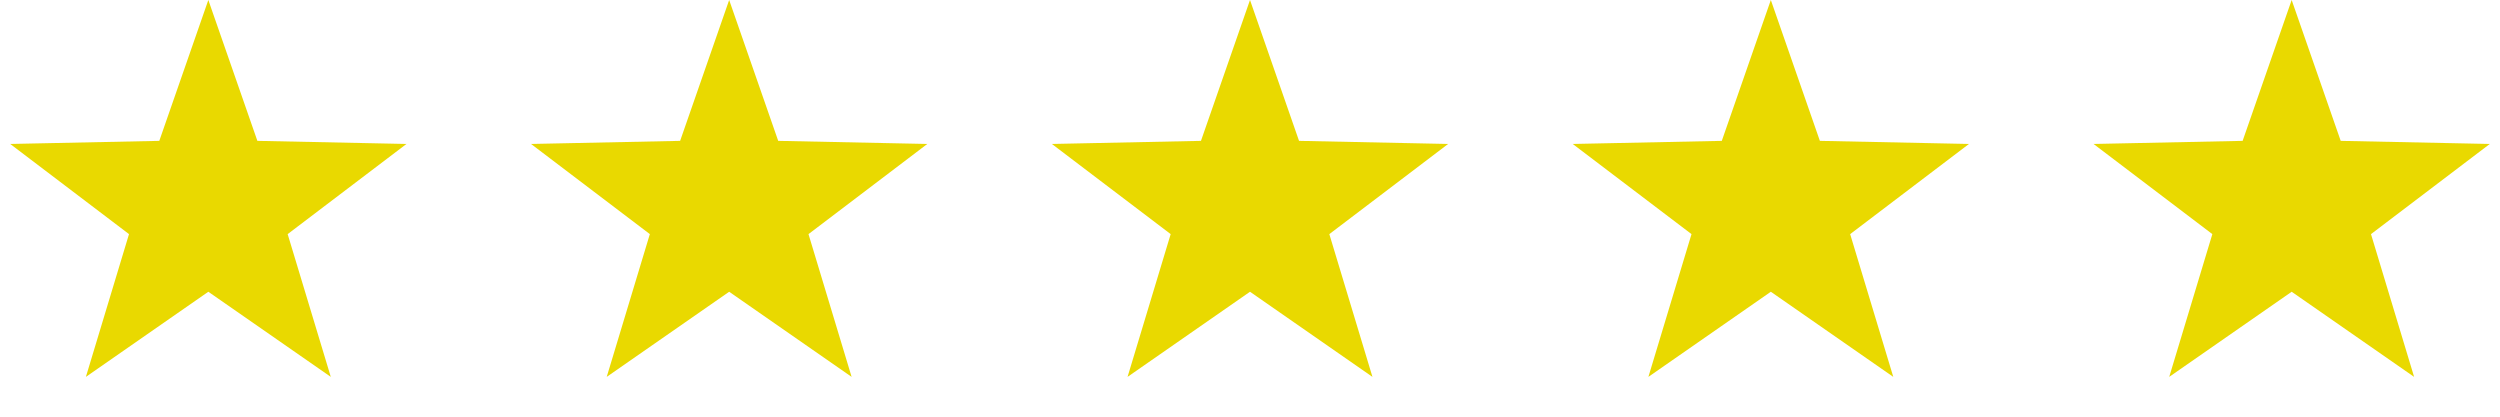 <?xml version="1.0" encoding="UTF-8"?>
<svg width="96px" height="16px" viewBox="0 0 96 16" version="1.1" xmlns="http://www.w3.org/2000/svg" xmlns:xlink="http://www.w3.org/1999/xlink">
    <title>5-star</title>
    <g id="Symbols" stroke="none" stroke-width="1" fill="none" fill-rule="evenodd">
        <g id="5-star" fill="#E9D900">
            <polygon id="Star" points="8 11.203 3.298 14.472 4.954 8.99 0.392 5.528 6.117 5.409 8 0 9.883 5.409 15.608 5.528 11.046 8.99 12.702 14.472"></polygon>
            <polygon id="Star" points="28 11.203 23.298 14.472 24.954 8.99 20.392 5.528 26.117 5.409 28 0 29.883 5.409 35.608 5.528 31.046 8.99 32.702 14.472"></polygon>
            <polygon id="Star" points="48 11.203 43.298 14.472 44.954 8.99 40.392 5.528 46.117 5.409 48 0 49.883 5.409 55.608 5.528 51.046 8.99 52.702 14.472"></polygon>
            <polygon id="Star" points="68 11.203 63.298 14.472 64.954 8.99 60.392 5.528 66.117 5.409 68 0 69.883 5.409 75.608 5.528 71.046 8.99 72.702 14.472"></polygon>
            <polygon id="Star" points="88 11.203 83.298 14.472 84.954 8.99 80.392 5.528 86.117 5.409 88 0 89.883 5.409 95.608 5.528 91.046 8.99 92.702 14.472"></polygon>
        </g>
    </g>
</svg>
